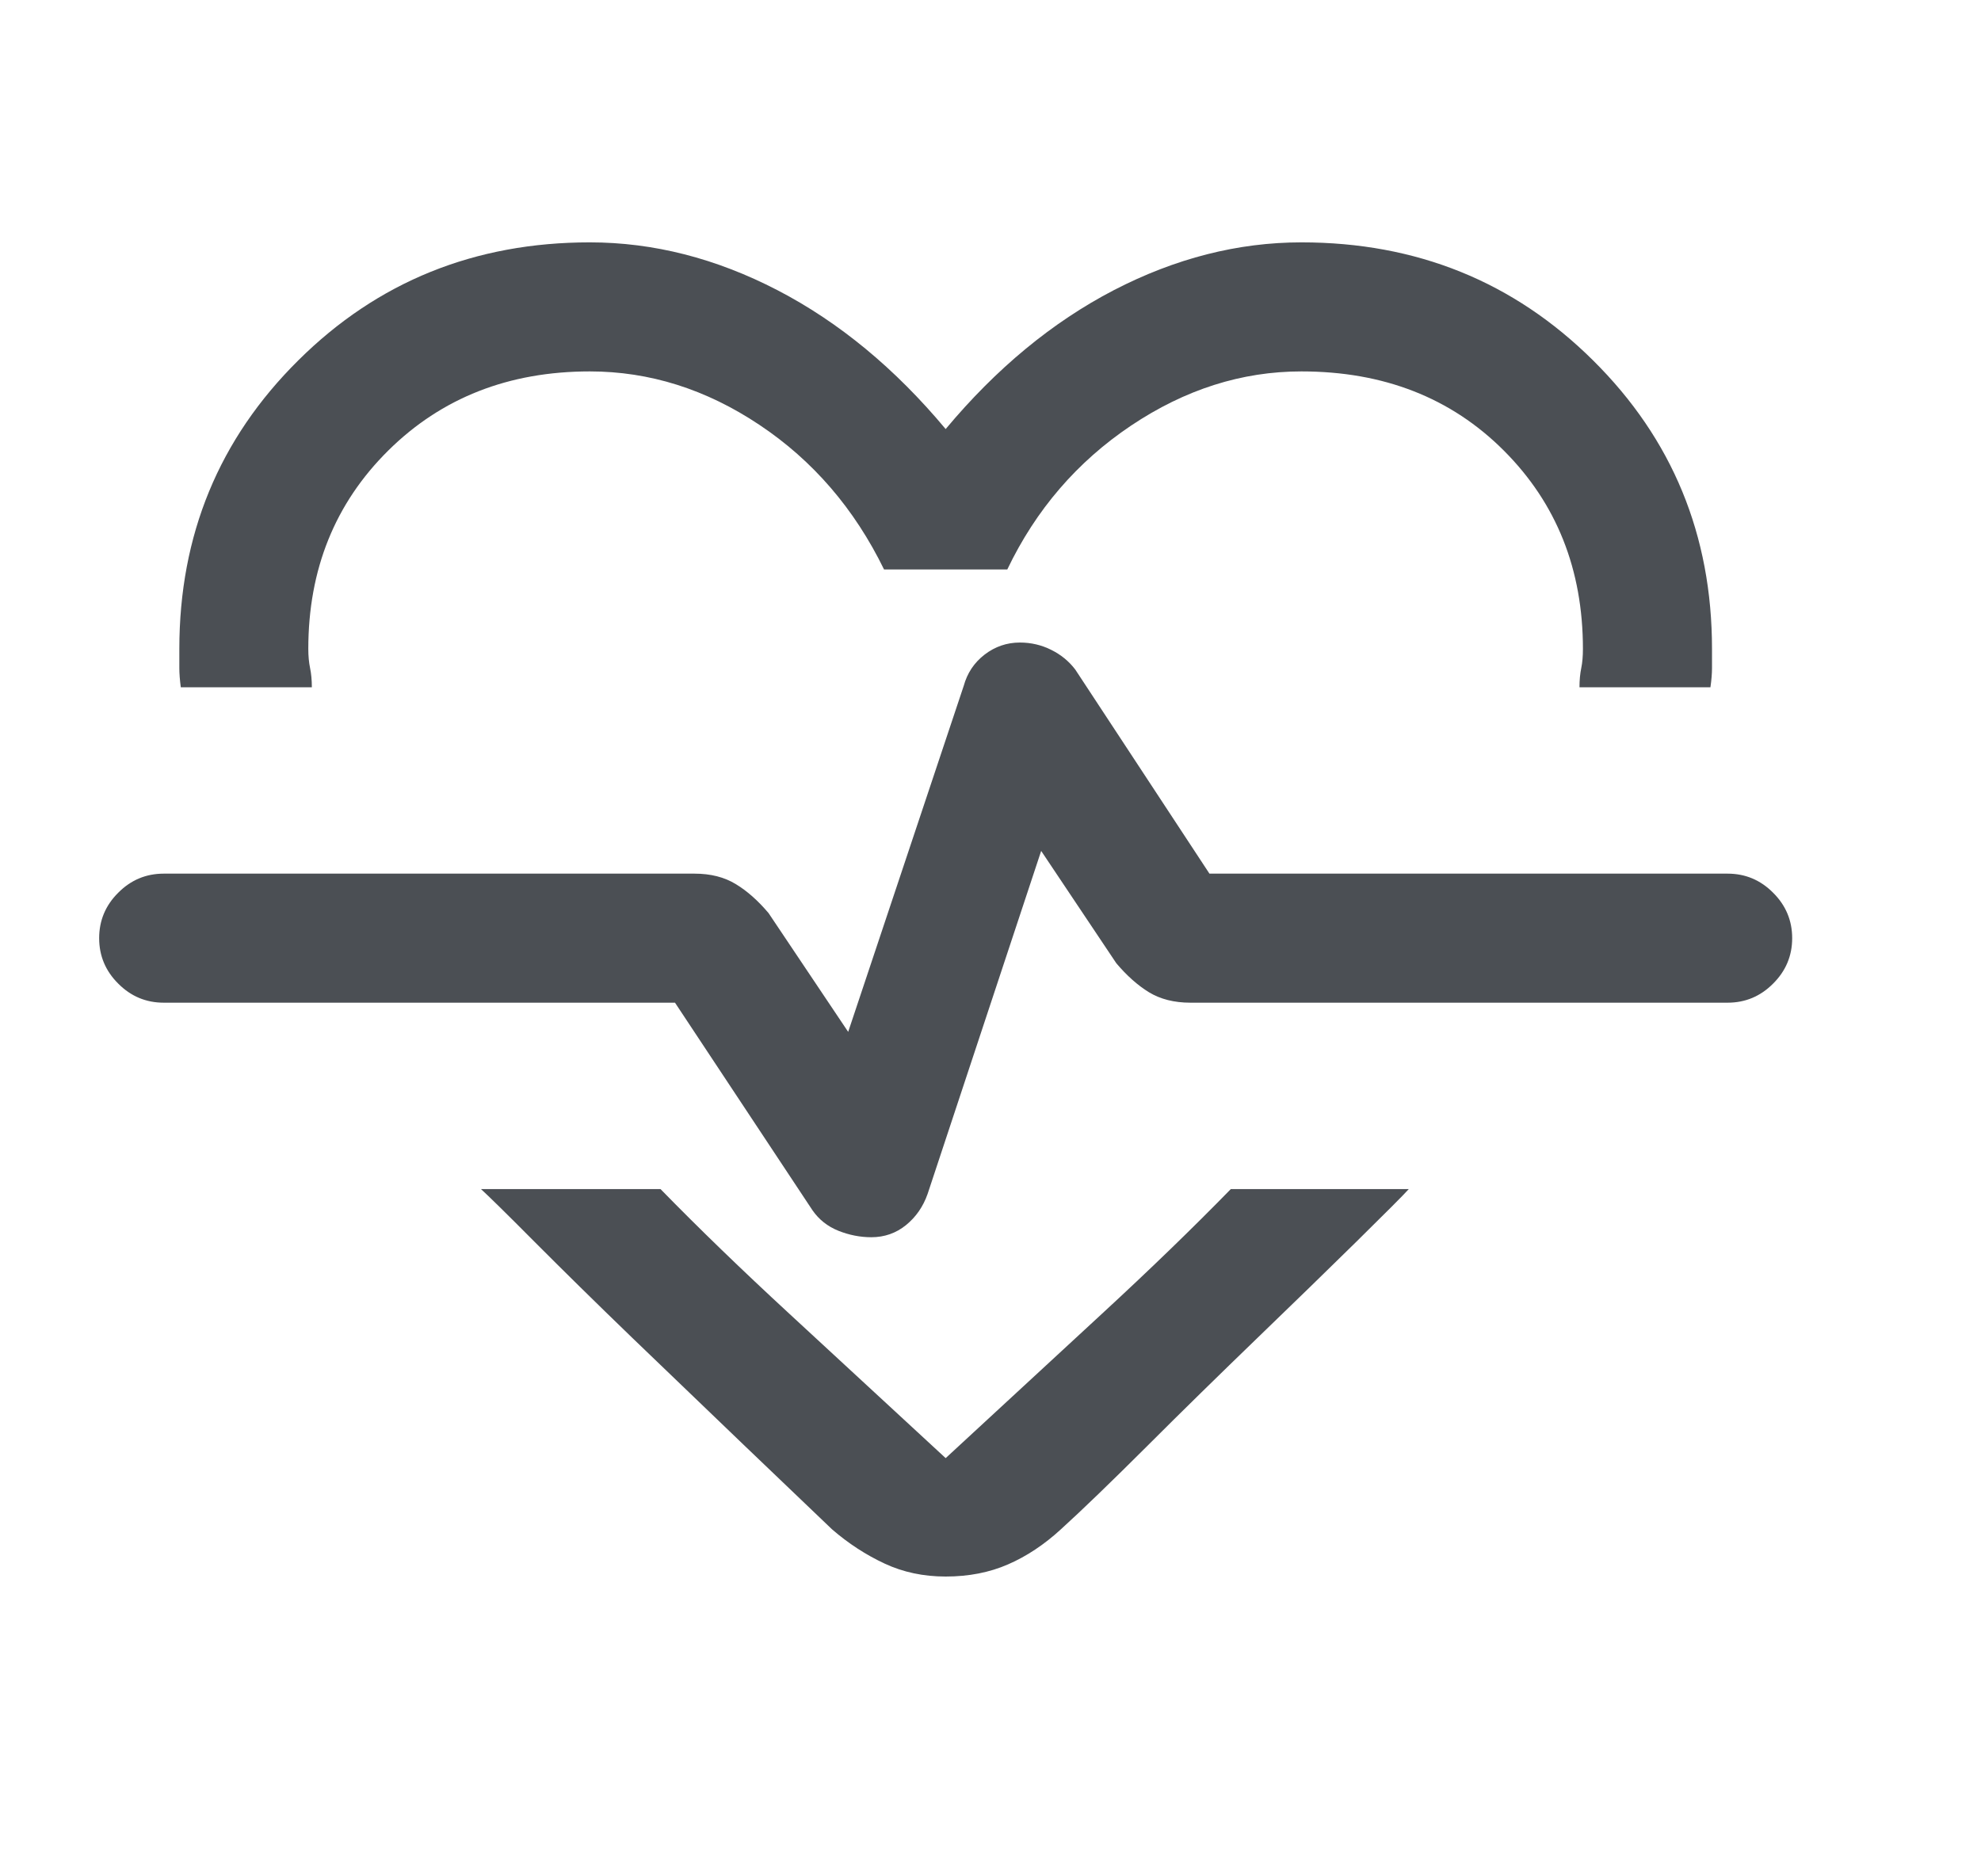 <?xml version="1.0" encoding="UTF-8"?>
<svg xmlns="http://www.w3.org/2000/svg" width="19" height="18" viewBox="0 0 19 18" fill="none">
  <g clip-path="url(#clip0_3217_2072)">
    <path d="M5.657 2.325C6.267 2.325 6.867 2.478 7.457 2.784C8.048 3.091 8.585 3.535 9.07 4.116C9.555 3.535 10.092 3.091 10.682 2.784C11.273 2.478 11.873 2.325 12.482 2.325C13.586 2.325 14.518 2.702 15.279 3.457C16.04 4.211 16.42 5.134 16.42 6.225V6.409C16.42 6.462 16.415 6.524 16.405 6.593H15.149C15.149 6.524 15.155 6.462 15.166 6.409C15.177 6.356 15.182 6.294 15.182 6.225C15.182 5.463 14.929 4.828 14.423 4.322C13.917 3.816 13.27 3.563 12.482 3.563C11.91 3.563 11.366 3.736 10.848 4.083C10.331 4.43 9.935 4.89 9.661 5.463H8.479C8.195 4.881 7.797 4.418 7.284 4.076C6.772 3.734 6.23 3.563 5.657 3.563C4.88 3.563 4.235 3.816 3.724 4.322C3.213 4.828 2.957 5.463 2.957 6.225C2.957 6.294 2.963 6.356 2.974 6.409C2.985 6.462 2.991 6.524 2.991 6.593H1.734C1.725 6.524 1.72 6.462 1.72 6.409V6.225C1.72 5.134 2.1 4.211 2.861 3.457C3.621 2.702 4.554 2.325 5.657 2.325ZM9.07 15.124C8.858 15.124 8.663 15.083 8.485 15C8.307 14.917 8.138 14.808 7.98 14.671C7.773 14.473 7.49 14.202 7.131 13.859C6.773 13.516 6.417 13.174 6.063 12.833C5.71 12.492 5.397 12.184 5.124 11.91C4.851 11.635 4.68 11.468 4.613 11.407H6.335C6.698 11.779 7.111 12.179 7.574 12.606C8.037 13.033 8.535 13.493 9.07 13.988C9.605 13.493 10.103 13.033 10.566 12.606C11.029 12.179 11.442 11.779 11.805 11.407H13.512C13.457 11.468 13.29 11.635 13.011 11.91C12.732 12.184 12.413 12.495 12.055 12.84C11.697 13.186 11.345 13.53 11.001 13.874C10.657 14.217 10.382 14.483 10.175 14.671C10.016 14.817 9.848 14.929 9.669 15.007C9.491 15.085 9.291 15.124 9.07 15.124ZM8.357 11.869C8.483 11.869 8.594 11.83 8.689 11.753C8.784 11.676 8.854 11.576 8.897 11.453L9.986 8.163L10.707 9.241C10.807 9.359 10.911 9.452 11.02 9.519C11.129 9.585 11.261 9.619 11.417 9.619H16.57C16.739 9.619 16.885 9.558 17.006 9.436C17.128 9.315 17.189 9.169 17.189 9C17.189 8.831 17.128 8.685 17.006 8.564C16.885 8.442 16.739 8.381 16.57 8.381H11.6L10.313 6.423C10.252 6.343 10.175 6.28 10.082 6.234C9.99 6.188 9.89 6.164 9.782 6.164C9.656 6.164 9.543 6.203 9.443 6.28C9.343 6.357 9.277 6.457 9.243 6.58L8.135 9.899L7.371 8.759C7.271 8.641 7.167 8.548 7.058 8.482C6.949 8.415 6.817 8.381 6.661 8.381H1.57C1.401 8.381 1.255 8.442 1.134 8.564C1.012 8.685 0.951 8.831 0.951 9C0.951 9.169 1.012 9.315 1.134 9.436C1.255 9.558 1.401 9.619 1.57 9.619H6.474L7.793 11.611C7.855 11.7 7.937 11.765 8.041 11.807C8.144 11.848 8.25 11.869 8.357 11.869Z" fill="#4B4F54"></path>
  </g>
  <defs>
    <clipPath id="clip0_3217_2072">
      <rect width="18" height="18" fill="white" transform="translate(0.07)"></rect>
    </clipPath>
  </defs>
</svg>
